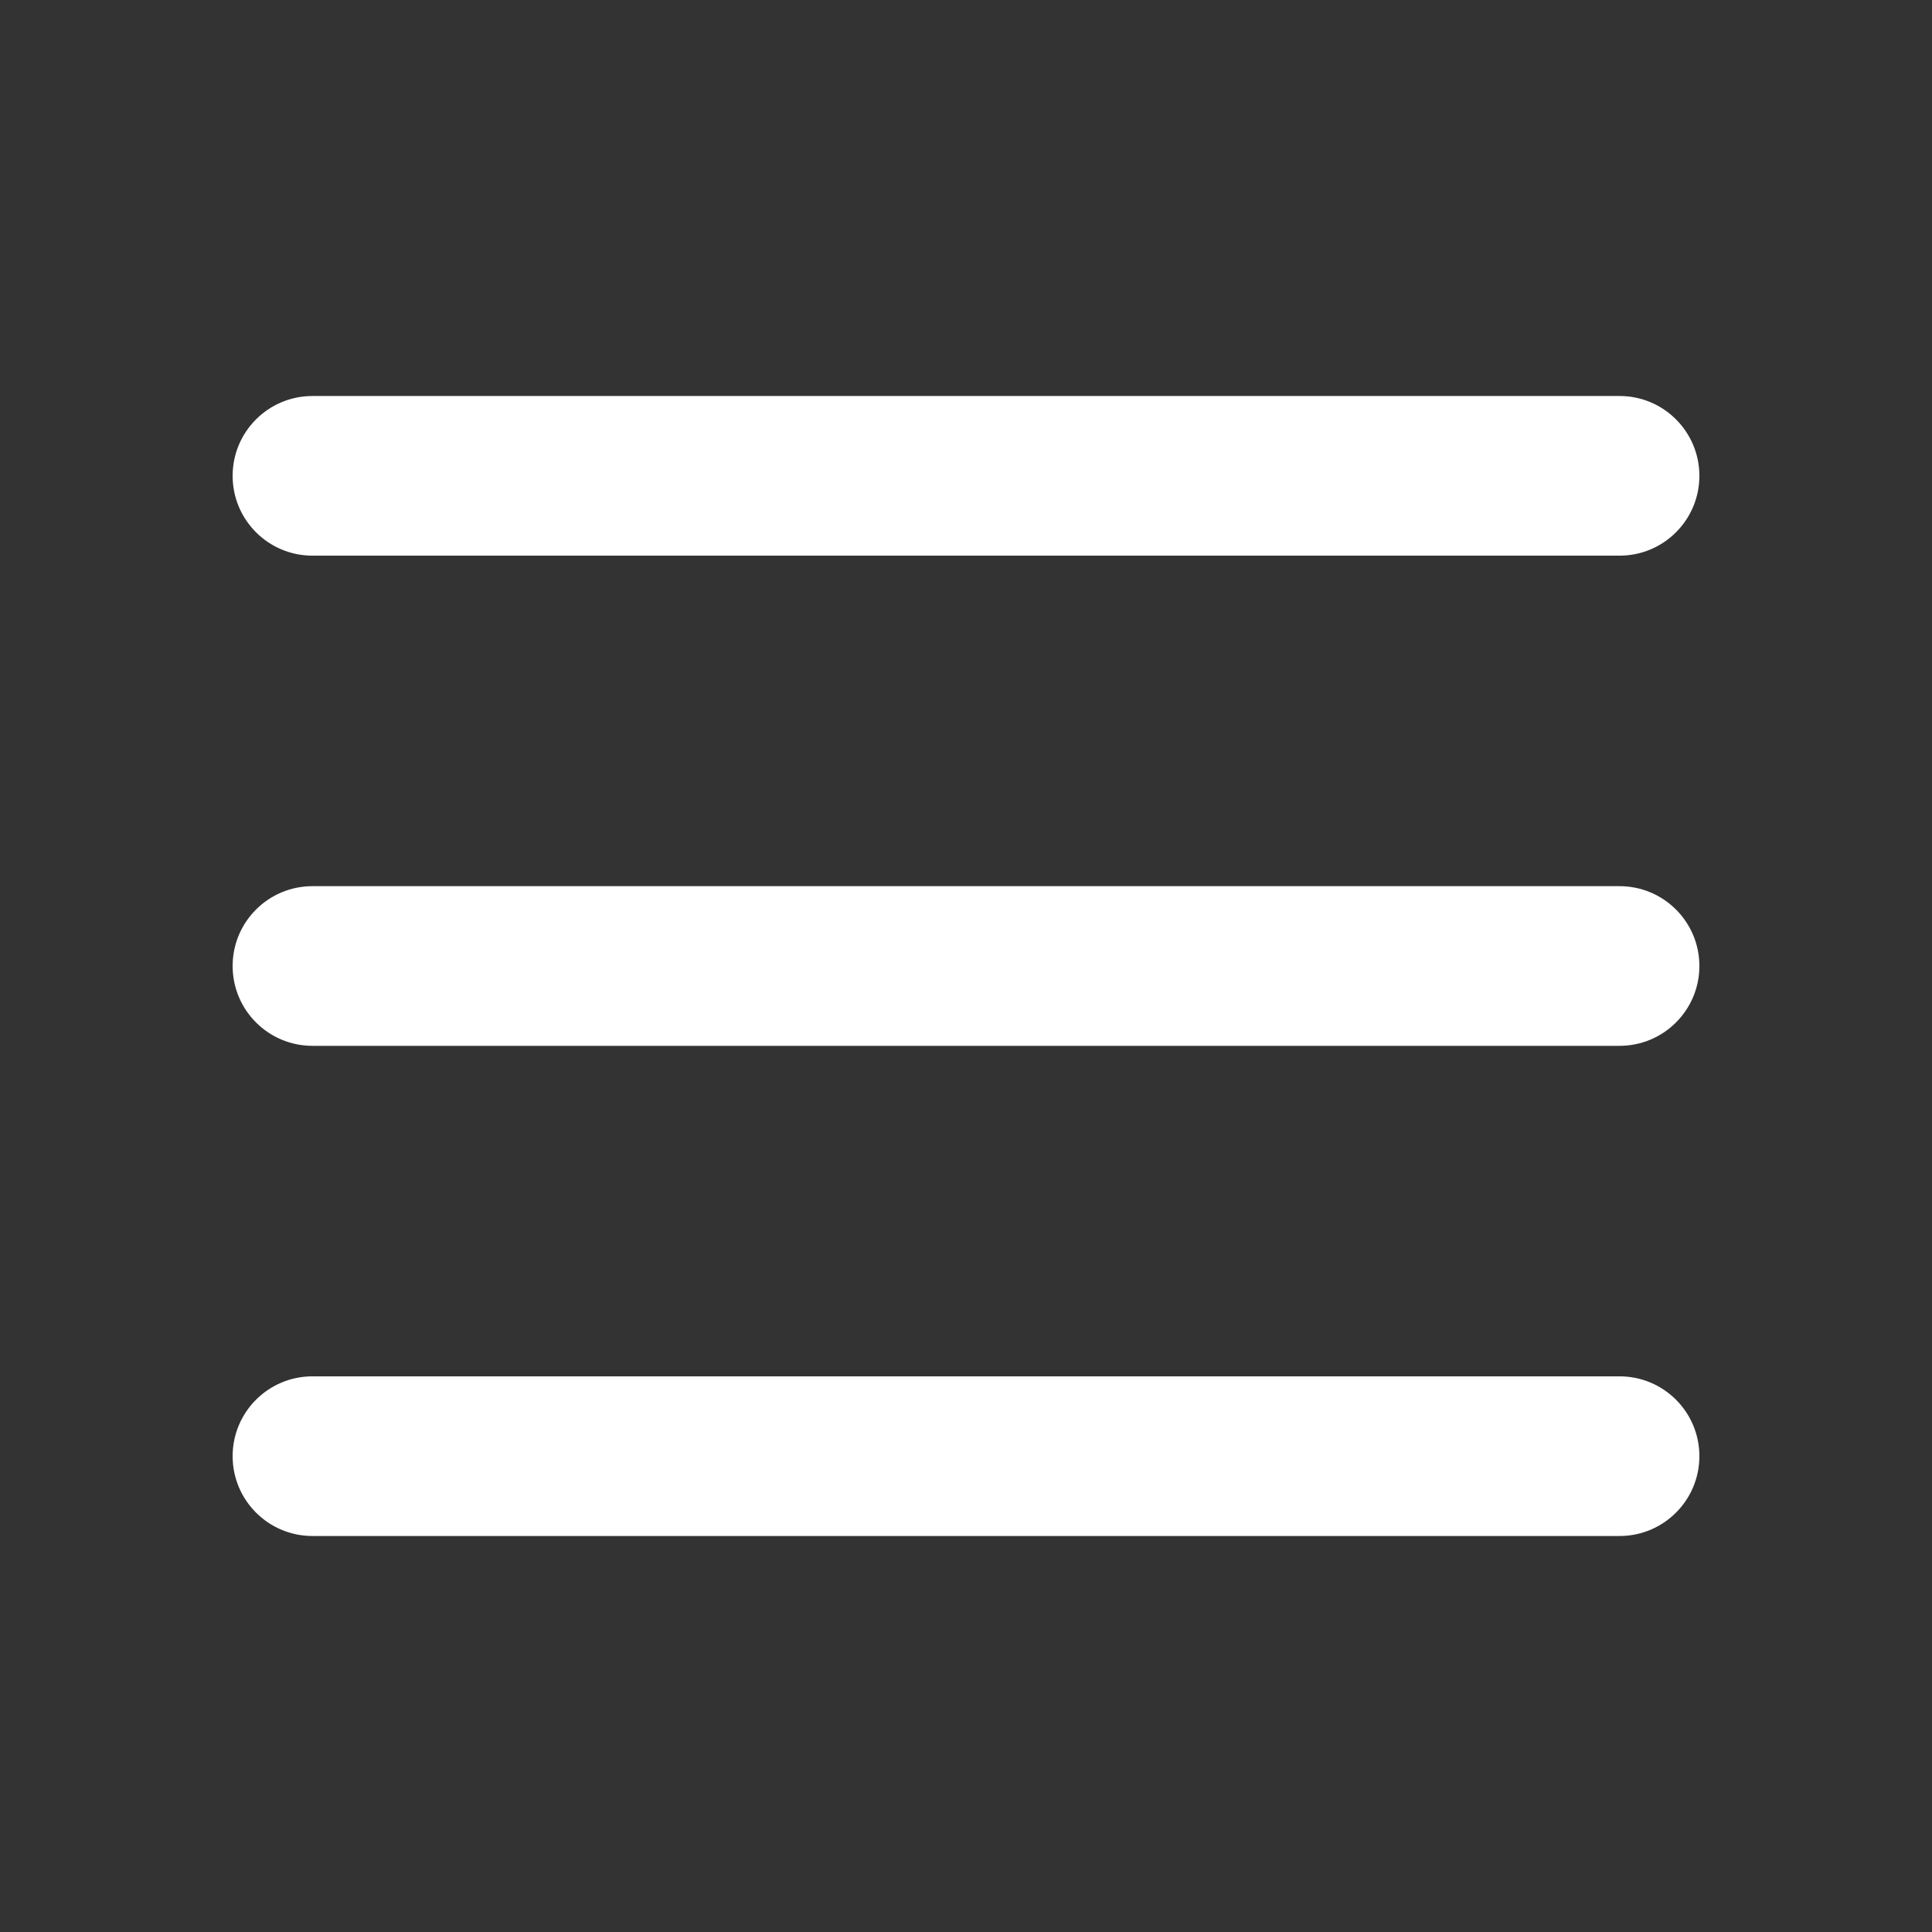 <svg xmlns="http://www.w3.org/2000/svg" xmlns:xlink="http://www.w3.org/1999/xlink" version="1.1" id="Your_Icon" x="0px" y="0px" width="100px" height="100px" viewBox="0 0 100 100" enable-background="new 0 0 100 100" xml:space="preserve">
<rect x="0" y="0" width="100" height="100" fill="#333333" stroke="none"/>
<g>
	<path fill="#FFFFFF" d="M83.827,45.868H16.173c-2.282,0-4.132,1.85-4.132,4.132s1.85,4.132,4.132,4.132h67.655c2.282,0,4.132-1.85,4.132-4.132   S86.11,45.868,83.827,45.868z"/>
	<path fill="#FFFFFF" d="M83.827,71.239H16.173c-2.282,0-4.132,1.85-4.132,4.132s1.85,4.132,4.132,4.132h67.655c2.282,0,4.132-1.85,4.132-4.132   S86.11,71.239,83.827,71.239z"/>
	<path fill="#FFFFFF" d="M16.173,28.761h67.655c2.282,0,4.132-1.85,4.132-4.132s-1.85-4.132-4.132-4.132H16.173c-2.282,0-4.132,1.85-4.132,4.132   S13.89,28.761,16.173,28.761z"/>
</g>
</svg>